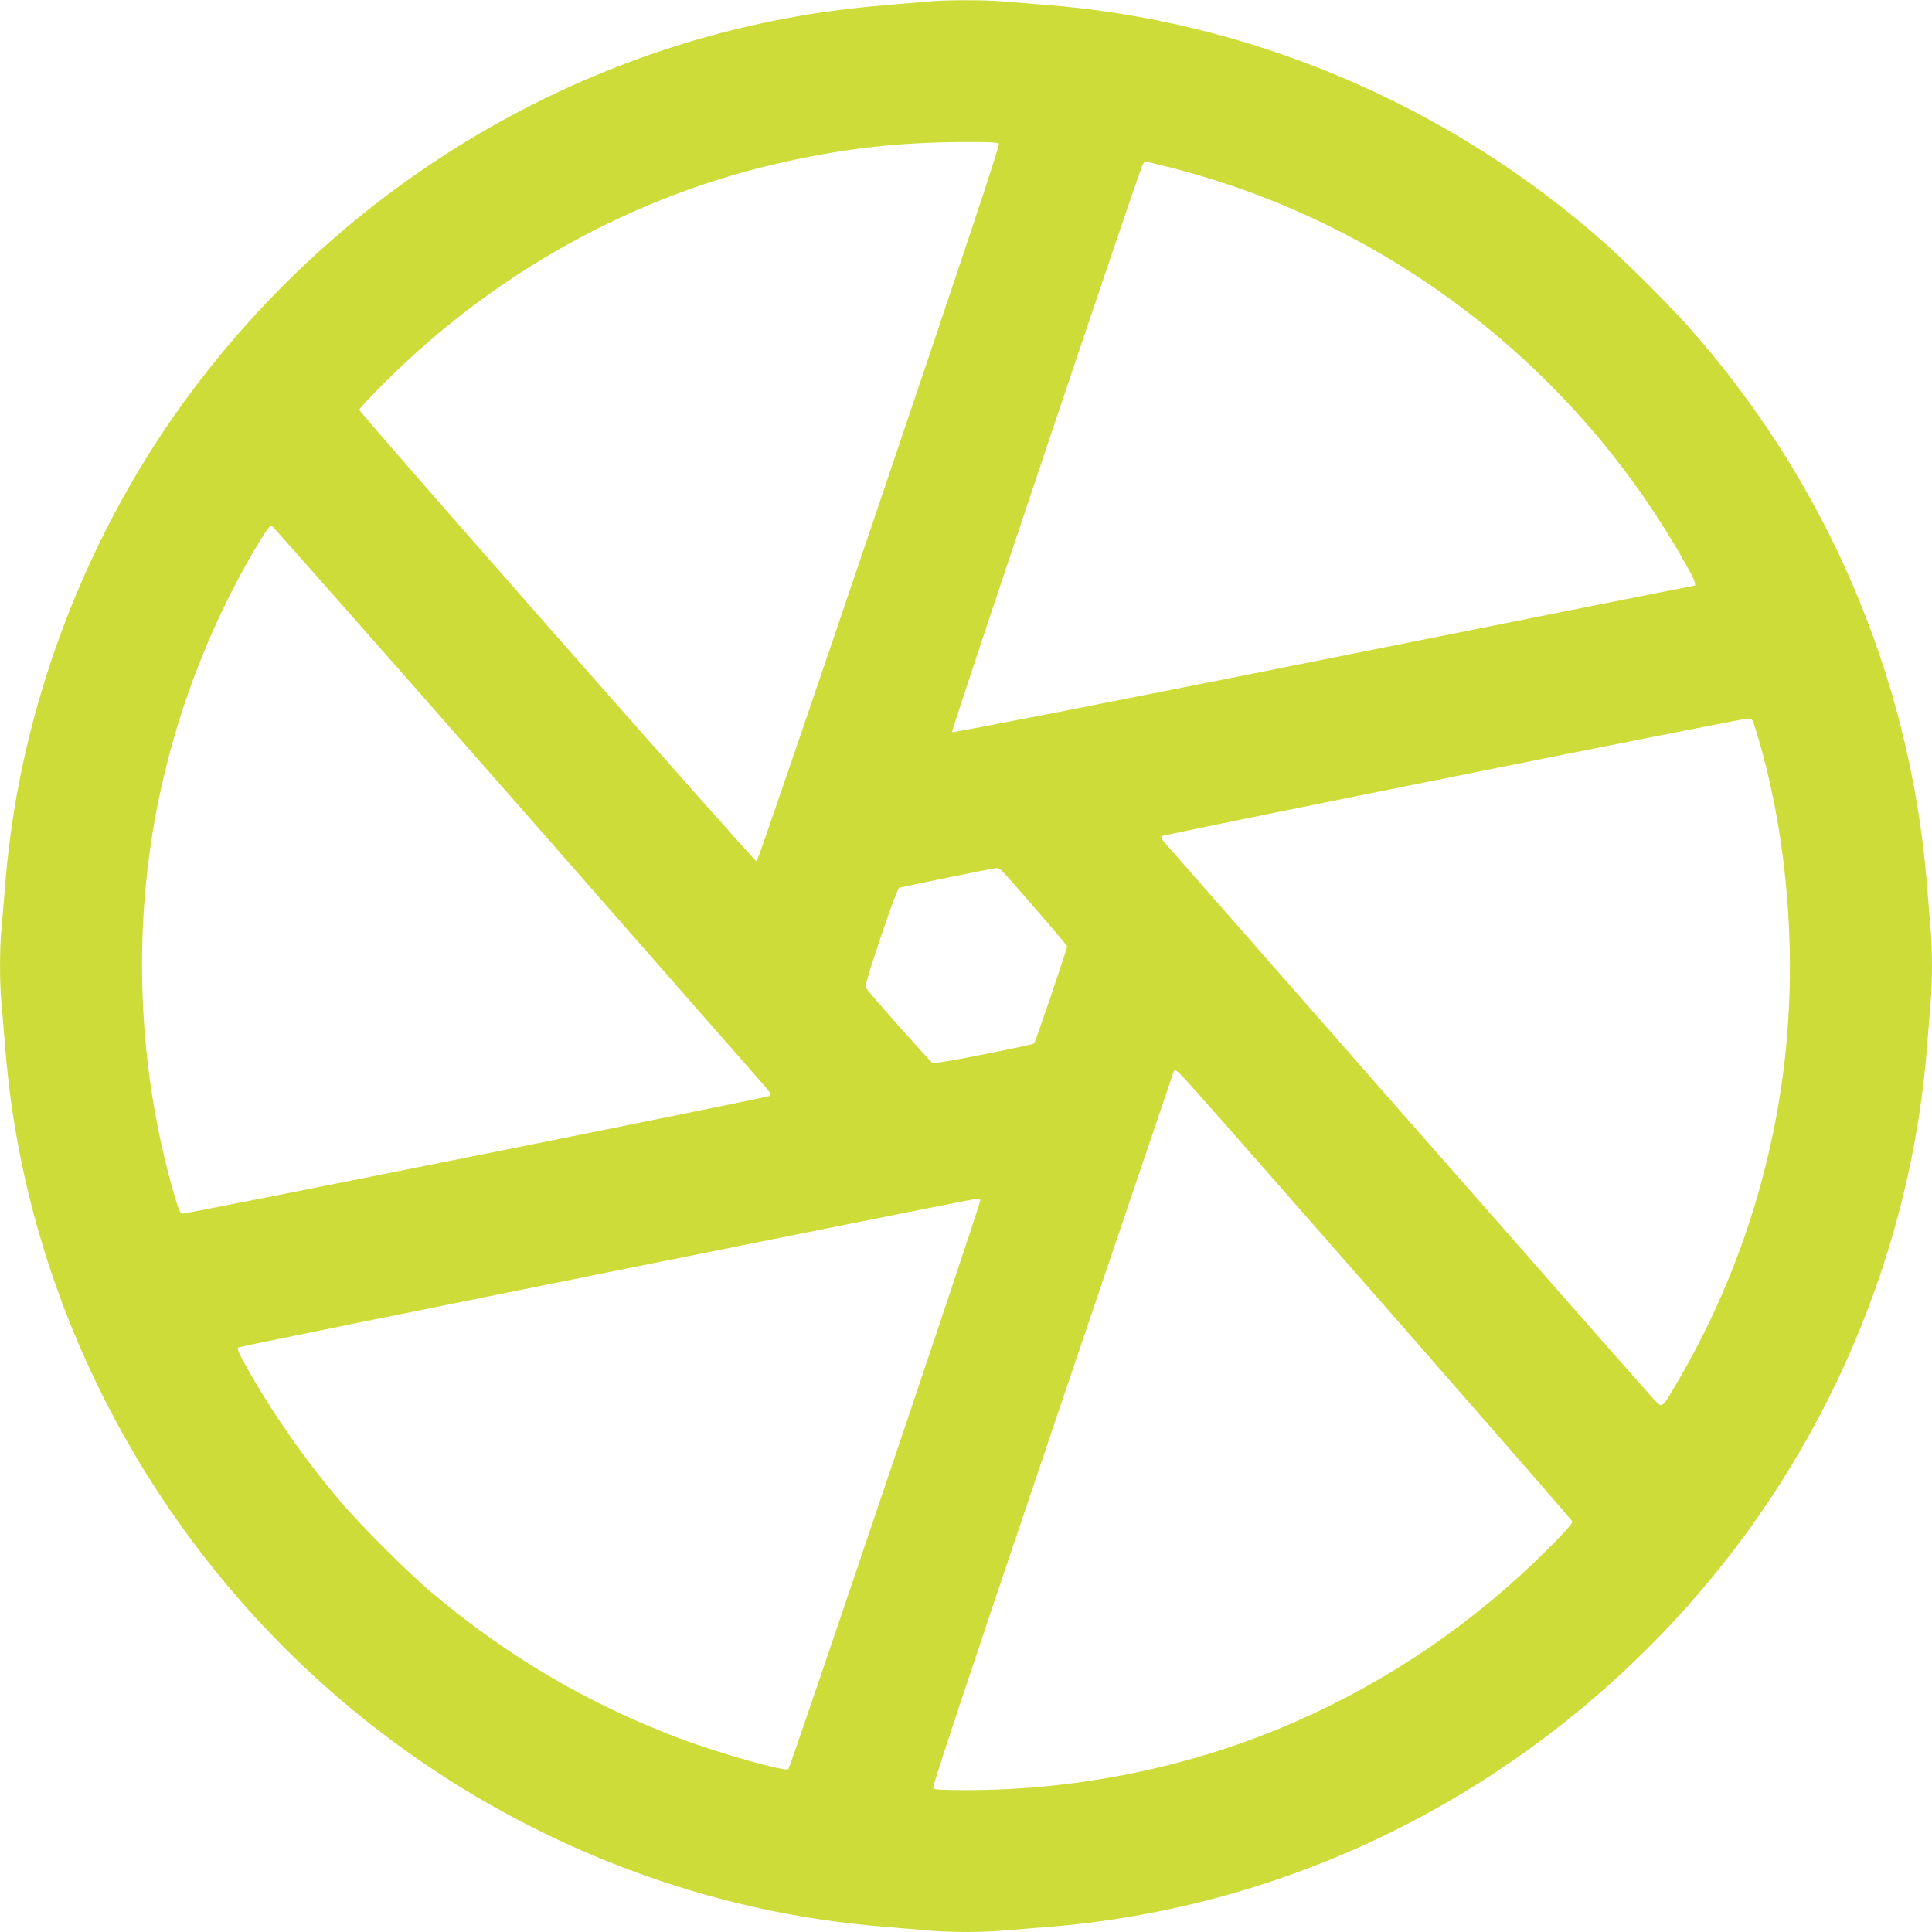 <?xml version="1.0" standalone="no"?>
<!DOCTYPE svg PUBLIC "-//W3C//DTD SVG 20010904//EN"
 "http://www.w3.org/TR/2001/REC-SVG-20010904/DTD/svg10.dtd">
<svg version="1.0" xmlns="http://www.w3.org/2000/svg"
 width="1280pt" height="1280pt" viewBox="0 0 1280 1280"
 preserveAspectRatio="xMidYMid meet">
<g transform="translate(0,1280) scale(0.1,-0.1)"
fill="#cddc39" stroke="none">
<path d="M6135 12789 c-44 -4 -168 -15 -275 -24 -1799 -142 -3470 -1070 -4578
-2542 -710 -944 -1155 -2113 -1247 -3278 -8 -104 -20 -237 -25 -295 -13 -134
-13 -366 0 -500 5 -58 17 -190 25 -295 142 -1802 1087 -3493 2564 -4589 956
-709 2094 -1139 3256 -1231 105 -8 237 -20 295 -25 133 -13 364 -13 500 0 58
5 170 14 250 20 1632 120 3154 874 4267 2114 935 1043 1501 2370 1603 3756 6
80 15 192 20 250 13 136 13 354 0 505 -5 66 -17 203 -25 305 -115 1373 -674
2667 -1596 3695 -132 146 -396 409 -539 536 -1037 919 -2358 1478 -3730 1579
-80 6 -192 15 -250 20 -122 12 -399 11 -515 -1z m483 -941 c7 -9 -215 -677
-792 -2382 -441 -1303 -807 -2371 -813 -2373 -13 -5 -2633 2974 -2633 2992 0
7 71 83 158 170 738 741 1666 1254 2667 1474 407 89 745 127 1161 130 183 1
244 -2 252 -11z m1117 -153 c1467 -368 2726 -1342 3458 -2677 34 -60 46 -98
32 -98 -3 0 -1109 -220 -2458 -490 -1413 -282 -2455 -486 -2460 -481 -7 7
1206 3618 1259 3749 7 17 17 32 21 32 4 0 71 -16 148 -35z m-4305 -4225 c888
-1012 1630 -1858 1649 -1880 21 -25 31 -44 25 -50 -9 -9 -3854 -780 -3891
-780 -17 0 -25 13 -43 72 -234 771 -291 1634 -160 2445 109 677 354 1347 708
1933 56 92 71 110 85 104 7 -3 739 -833 1627 -1844z m8200 503 c207 -666 278
-1467 194 -2198 -85 -746 -324 -1467 -704 -2120 -112 -192 -105 -186 -161
-128 -26 27 -763 865 -1639 1863 -876 998 -1602 1825 -1613 1838 -14 14 -17
26 -11 32 11 11 3830 777 3881 779 31 1 33 -1 53 -66z m-4994 -940 c58 -59
434 -494 434 -503 0 -17 -210 -634 -219 -643 -11 -11 -654 -138 -671 -131 -13
5 -406 447 -439 494 -12 17 -1 56 94 341 71 210 113 323 124 327 19 7 619 130
643 131 9 1 24 -7 34 -16z m1236 -1405 c294 -327 2542 -2894 2545 -2908 3 -11
-47 -68 -154 -175 -488 -489 -1053 -877 -1683 -1153 -672 -295 -1427 -452
-2176 -452 -157 0 -214 3 -222 12 -7 9 221 695 789 2373 440 1298 801 2366
804 2373 8 23 23 12 97 -70z m-1377 -780 c6 -14 -1258 -3755 -1272 -3769 -19
-19 -449 102 -711 200 -606 227 -1150 546 -1652 970 -161 135 -476 450 -611
611 -244 288 -466 610 -638 923 -31 57 -40 82 -32 90 8 8 4847 982 4899 986 7
1 15 -5 17 -11z"/>
</g>
</svg>
